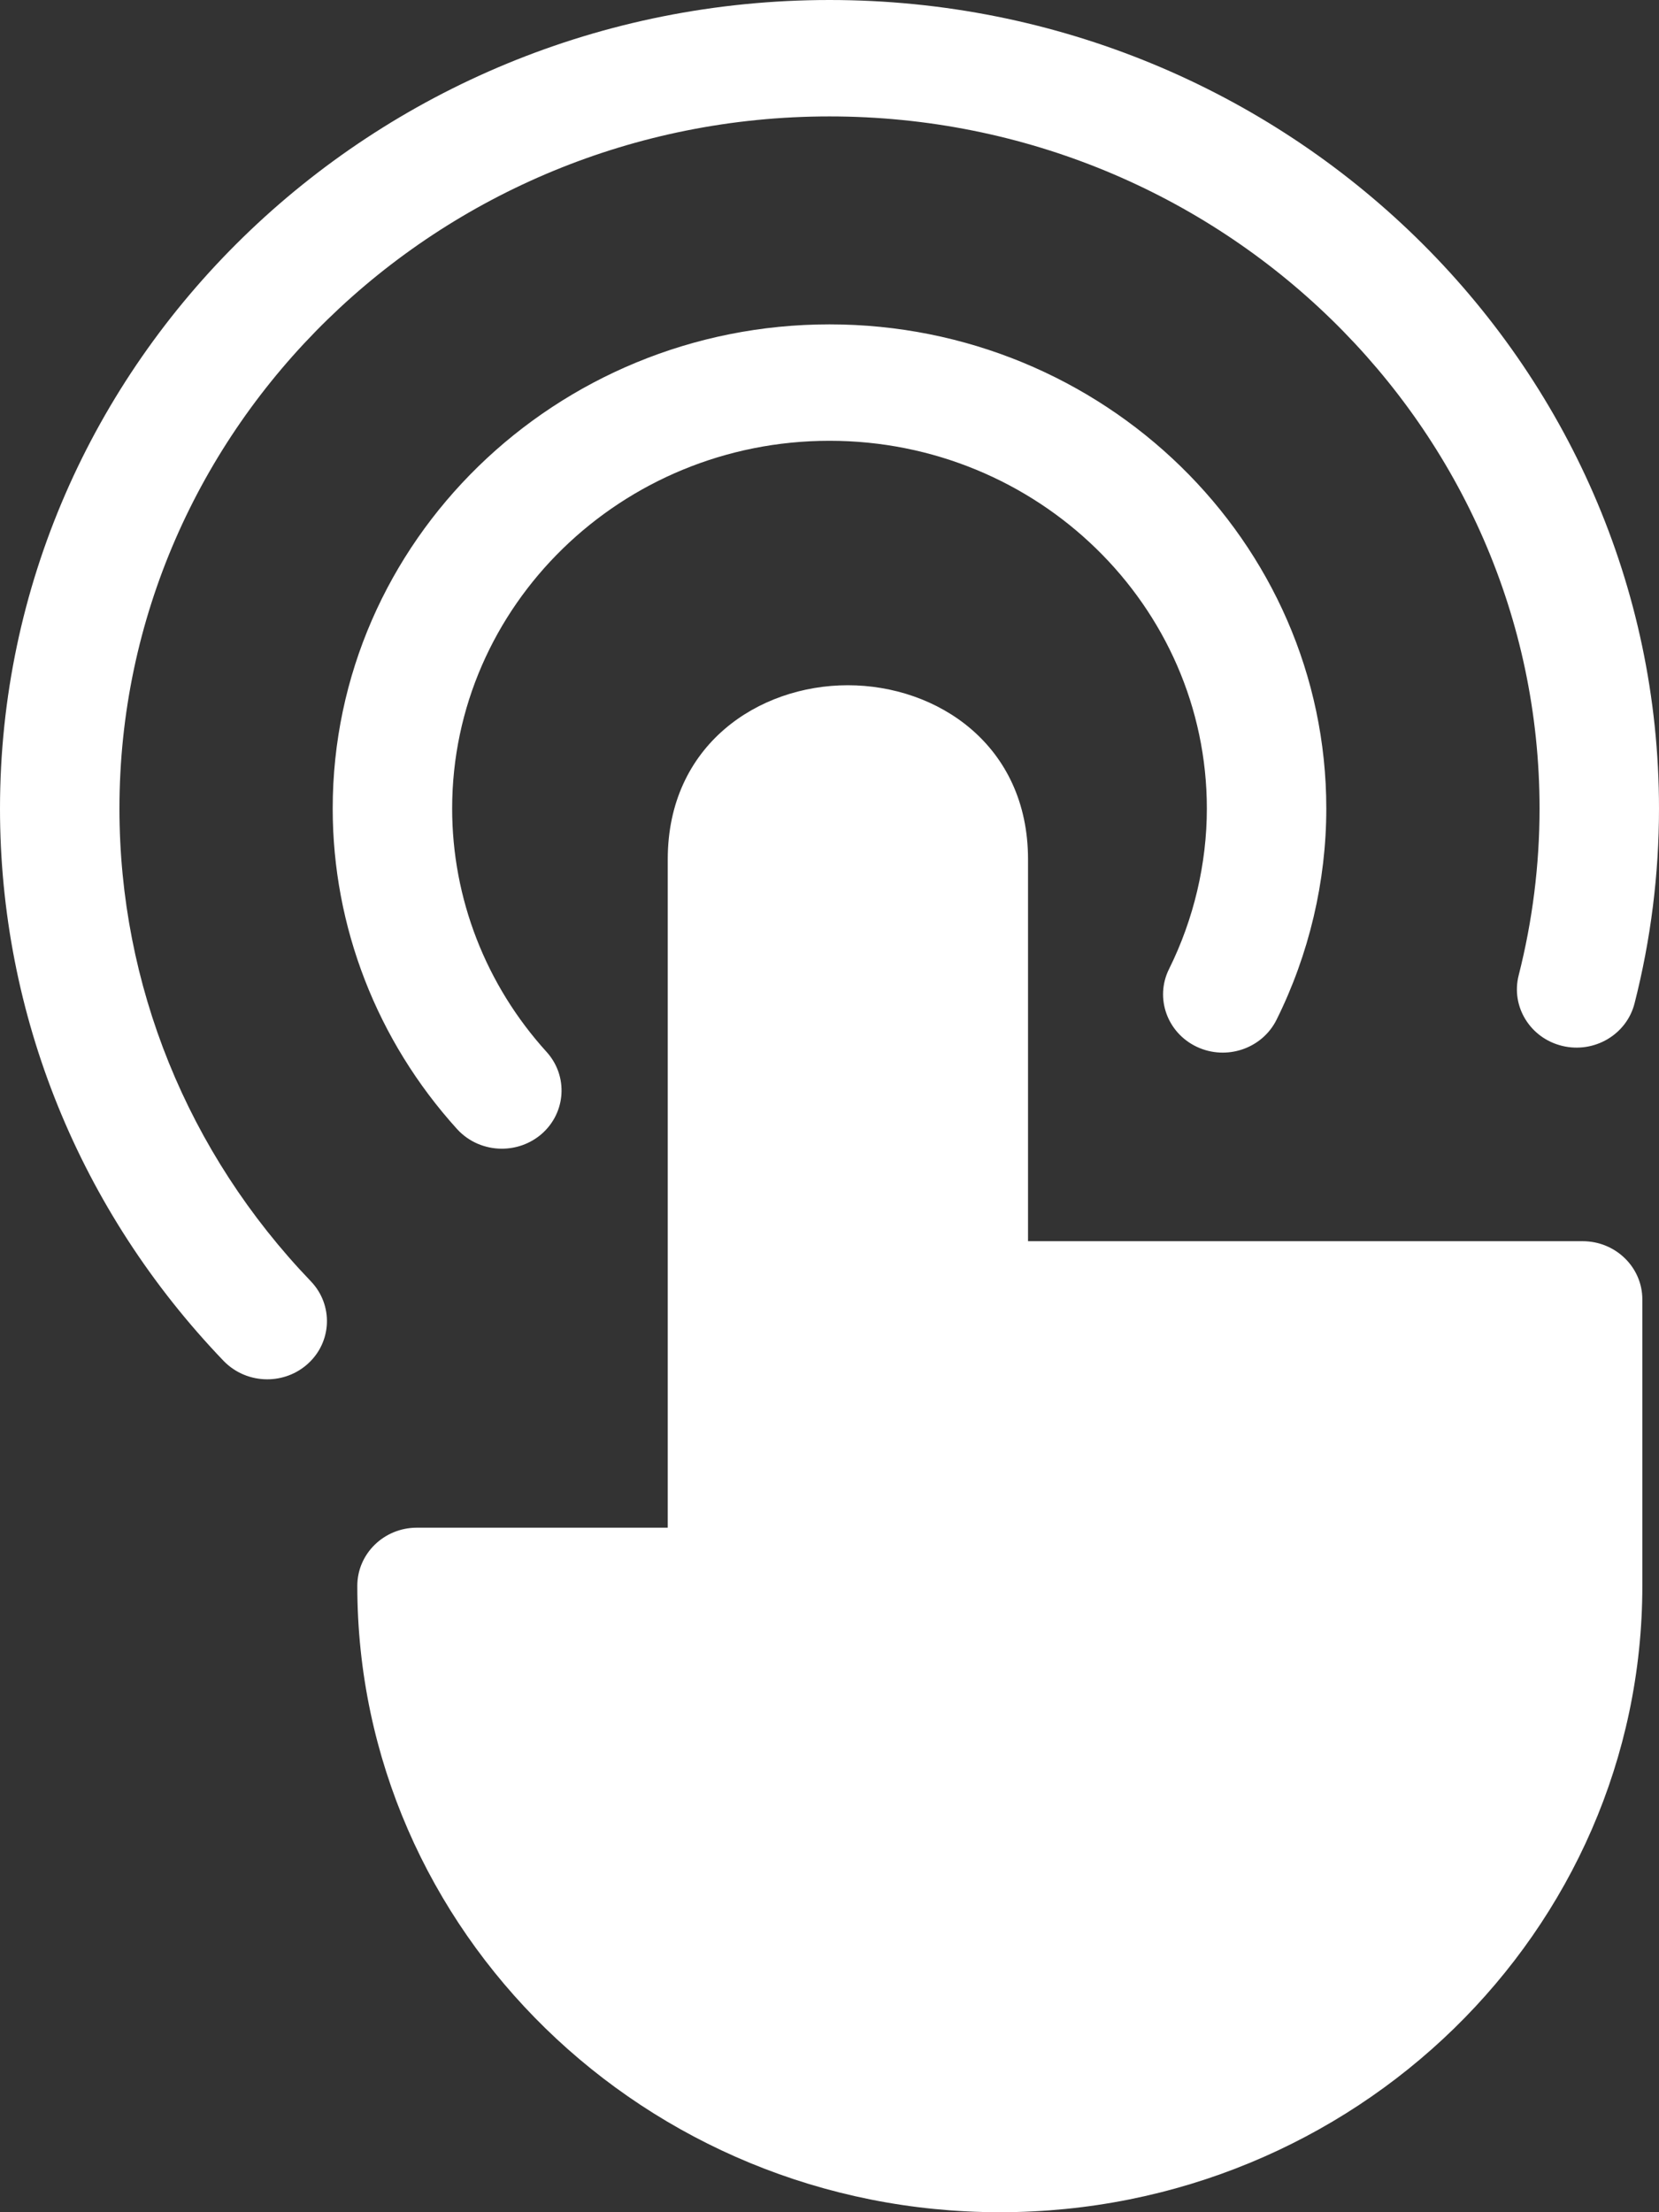 <svg width="24" height="32" viewBox="0 0 24 32" fill="none" xmlns="http://www.w3.org/2000/svg">
<rect x="0" y="0" width="24" height="32" fill="#333333" stroke="none"/>
<path d="M6.612 16.332C5.452 15.051 4.813 13.404 4.813 11.696C4.813 7.834 8.038 4.692 12 4.692C15.963 4.692 19.187 7.834 19.187 11.696C19.187 12.748 18.938 13.804 18.467 14.751C18.259 15.169 17.742 15.345 17.313 15.142C16.884 14.939 16.704 14.435 16.912 14.017C17.269 13.298 17.459 12.495 17.459 11.696C17.459 8.763 15.01 6.376 12 6.376C8.99 6.376 6.541 8.763 6.541 11.696C6.541 12.994 7.026 14.245 7.908 15.217C8.223 15.566 8.189 16.098 7.832 16.406C7.667 16.547 7.463 16.616 7.26 16.616C7.021 16.616 6.783 16.52 6.612 16.332ZM12 1.684C17.664 1.684 22.272 6.176 22.272 11.696C22.272 12.509 22.17 13.321 21.97 14.108C21.855 14.56 22.137 15.017 22.6 15.129C23.062 15.241 23.531 14.966 23.646 14.515C23.881 13.594 24 12.646 24 11.697C24 5.247 18.616 0 12 0C5.384 0 0 5.247 0 11.697C0 14.674 1.149 17.511 3.234 19.685C3.405 19.862 3.635 19.952 3.866 19.952C4.077 19.952 4.289 19.877 4.456 19.725C4.804 19.408 4.823 18.875 4.497 18.534C2.711 16.673 1.728 14.245 1.728 11.696C1.728 6.176 6.336 1.684 12 1.684ZM22.895 17.954H14.872V12.43C14.872 10.776 13.56 9.912 12.265 9.912C10.971 9.912 9.66 10.776 9.66 12.43V22.098H6.032C5.555 22.098 5.169 22.474 5.169 22.94C5.169 27.936 9.338 32 14.464 32C19.59 32 23.759 27.936 23.759 22.94V18.796C23.759 18.331 23.372 17.954 22.895 17.954Z" fill="white"/>
</svg>
